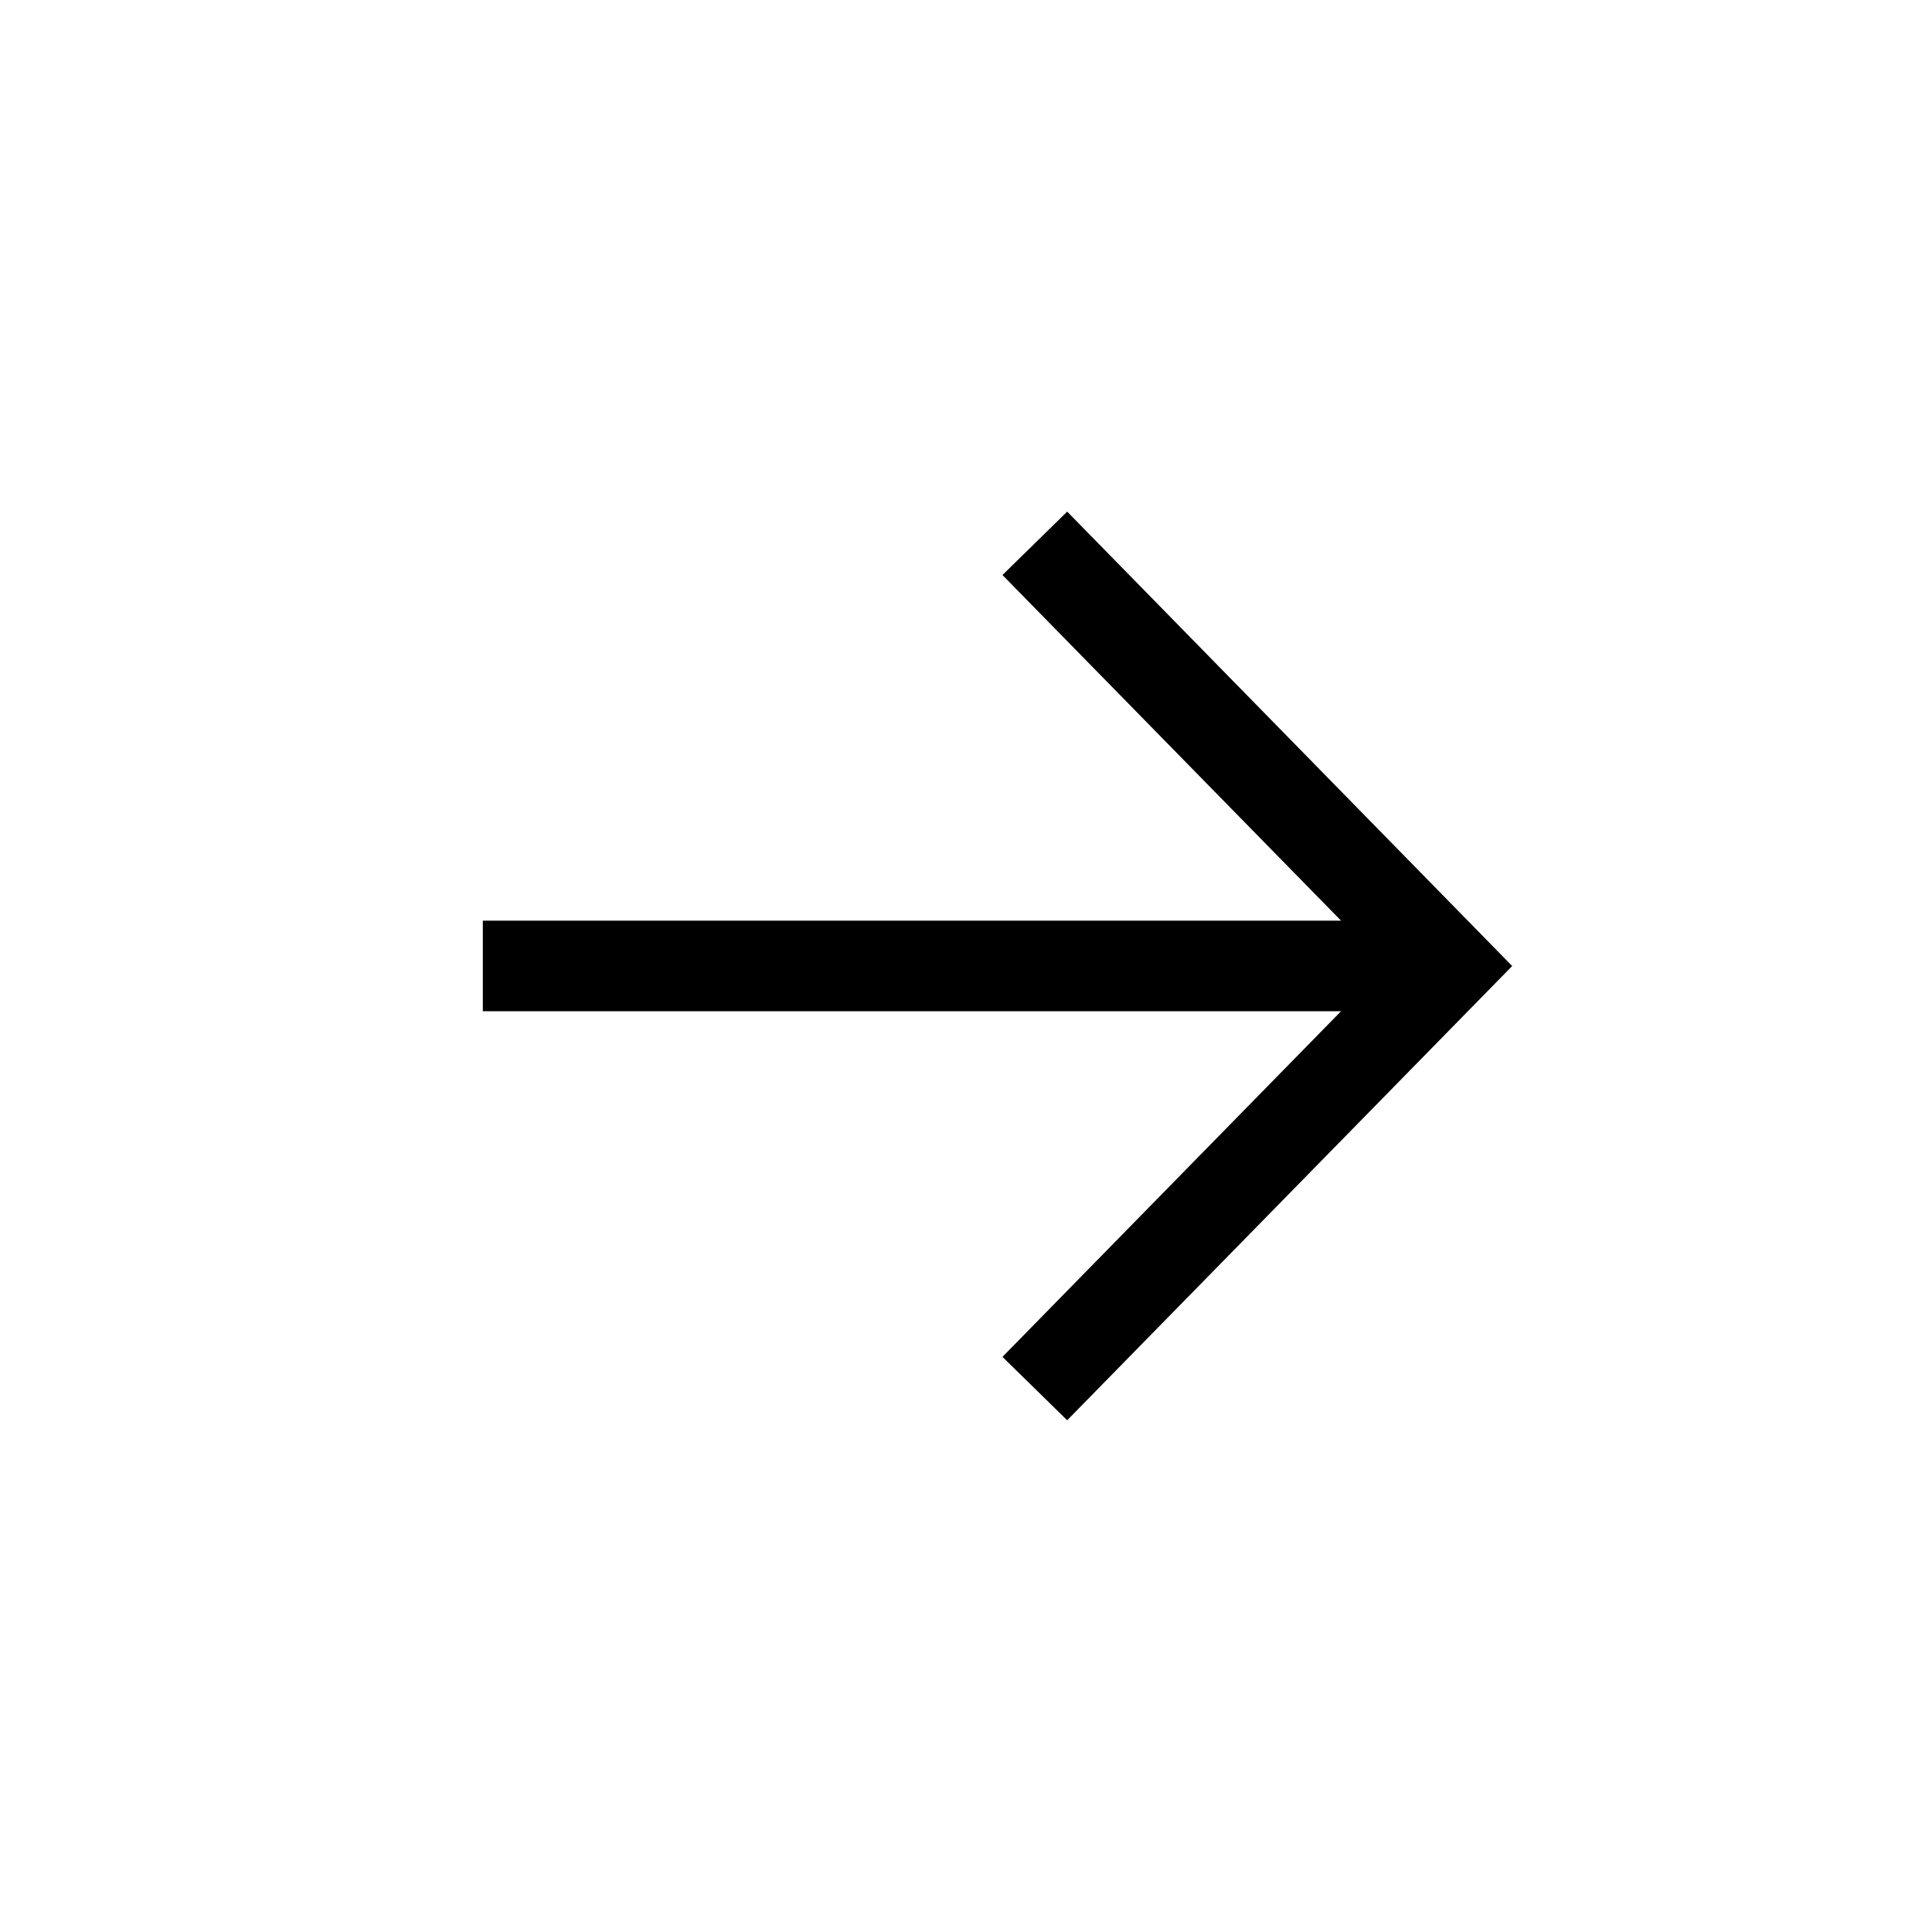 <svg viewBox="0 0 32 32" fill="none" xmlns="http://www.w3.org/2000/svg"><path fill-rule="evenodd" clip-rule="evenodd" d="M25.047 16l-7.371 7.524-1.072-1.05 5.608-5.725H7.997v-1.5h14.215l-5.608-5.725 1.072-1.05L25.046 16z" fill="currentColor"/></svg>